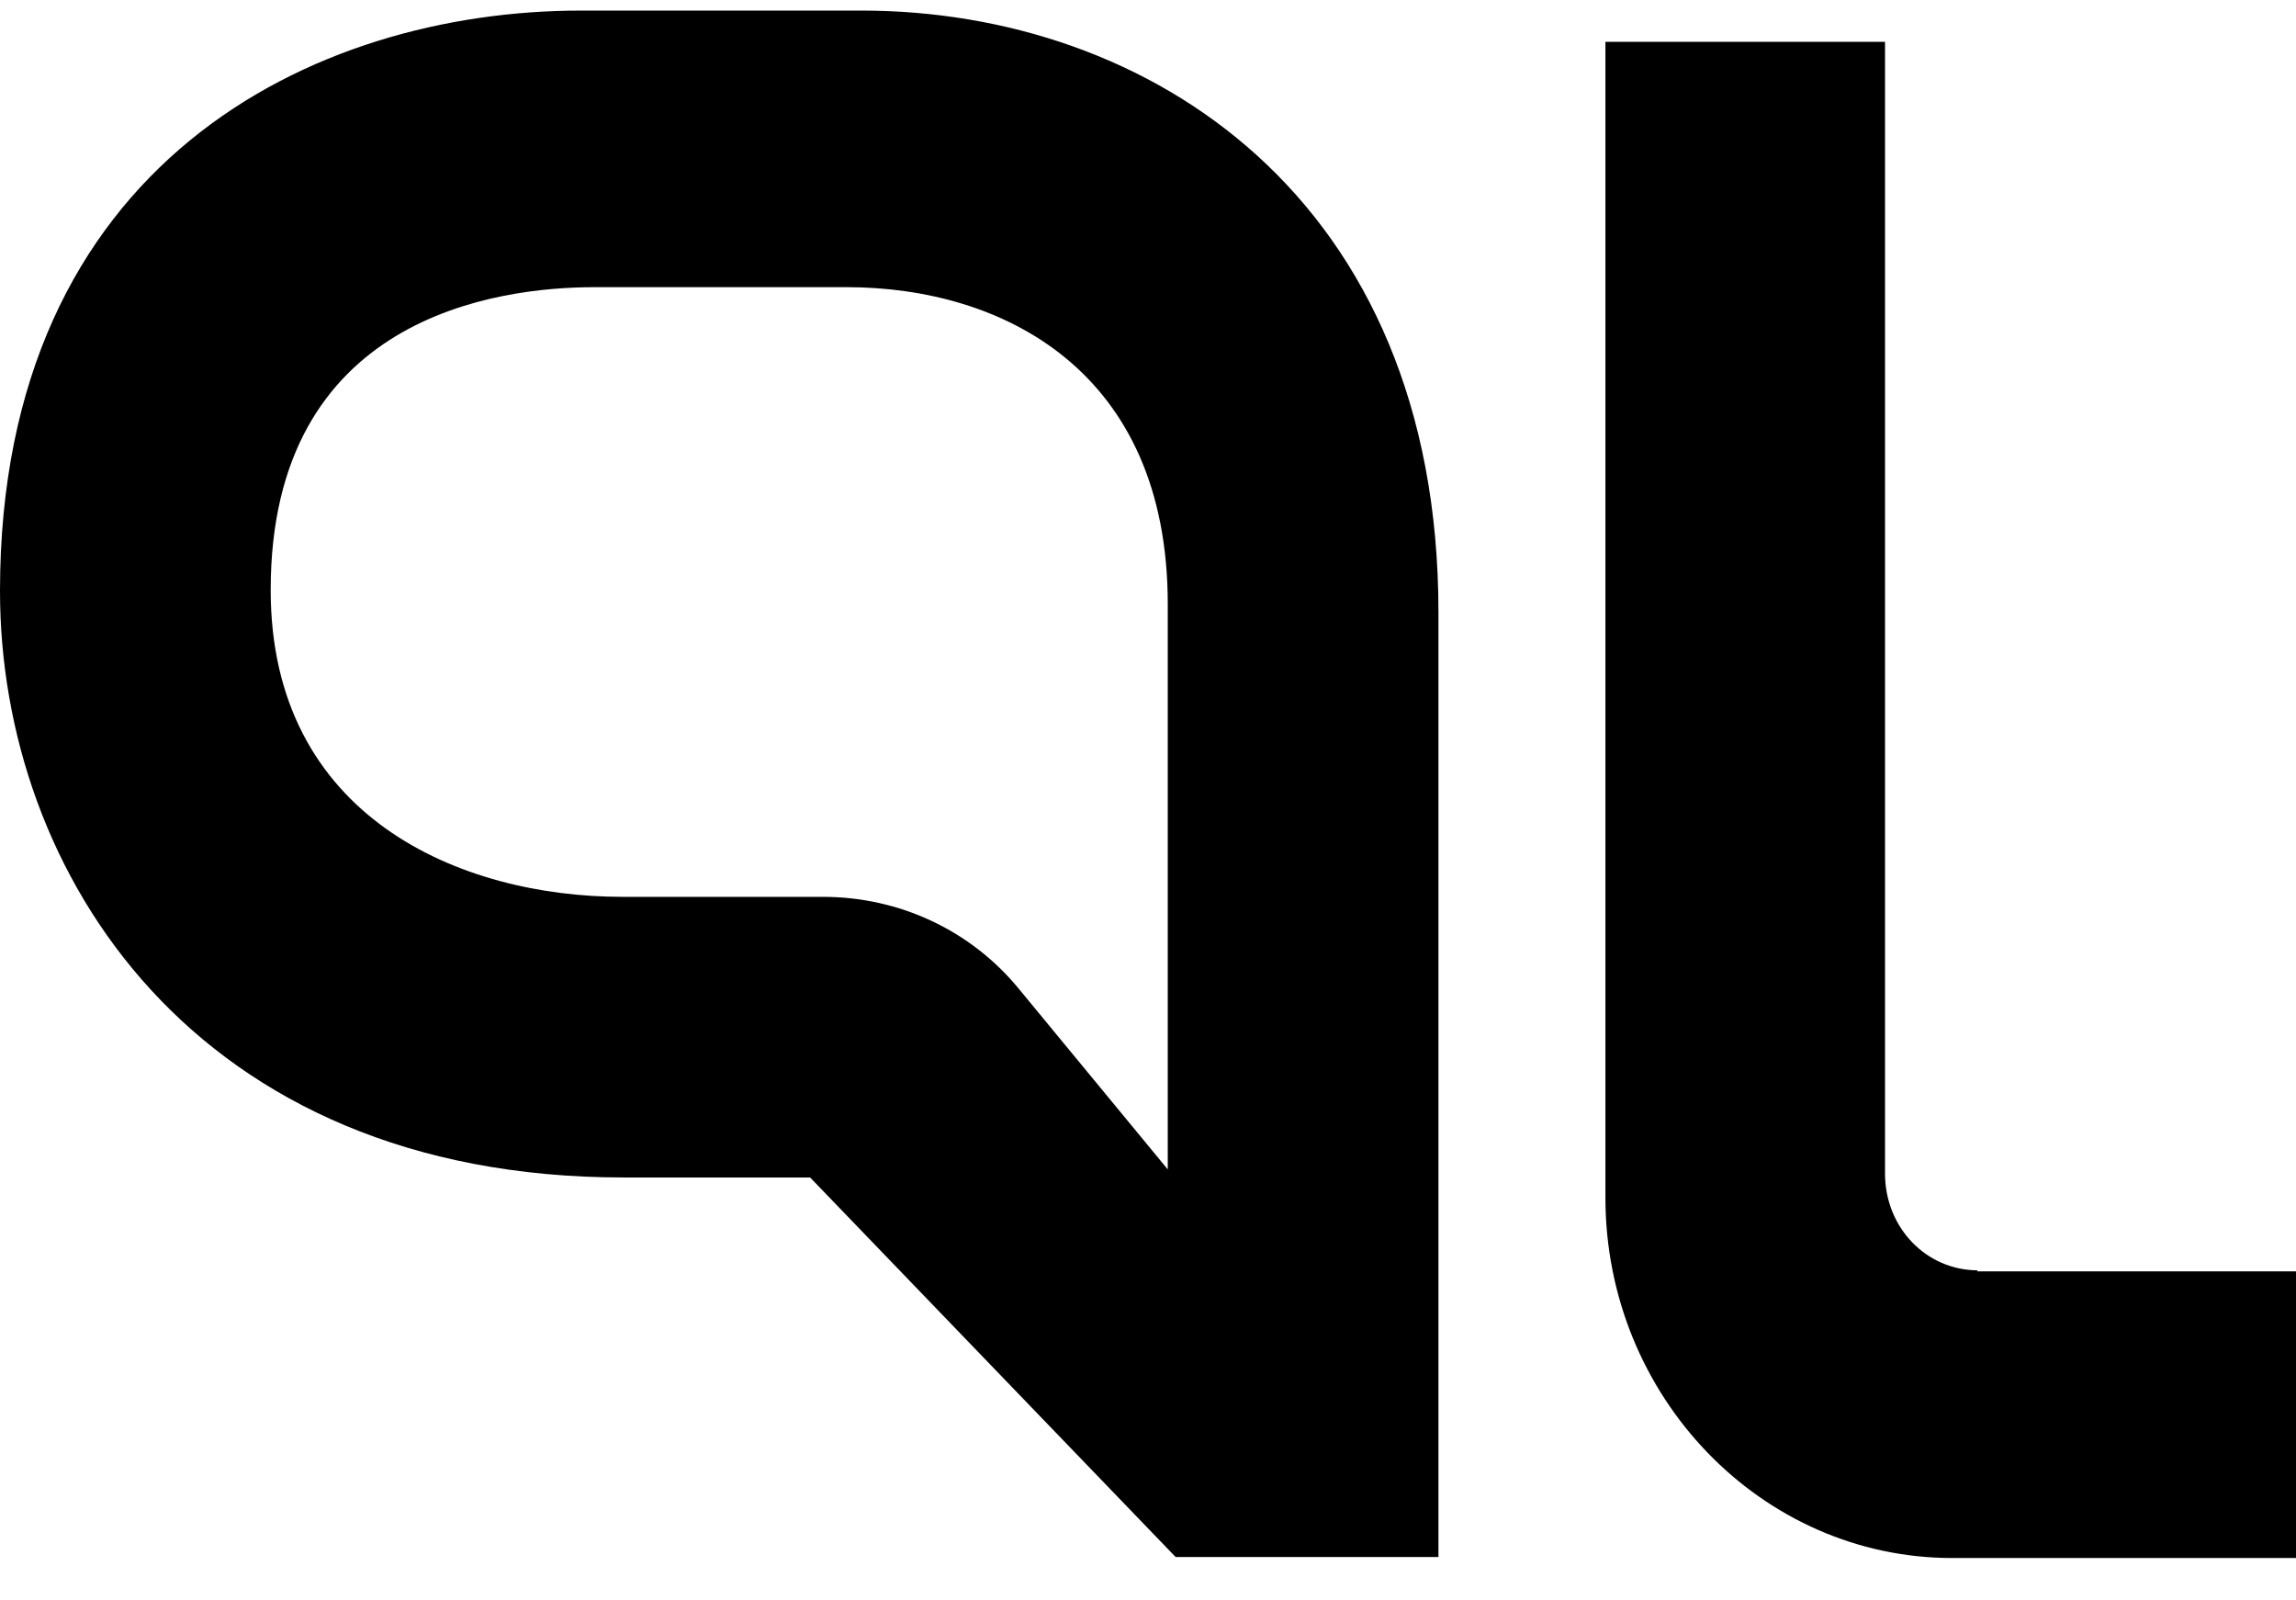 <svg width="66" height="46" viewBox="0 0 66 46" fill="none" xmlns="http://www.w3.org/2000/svg">
<path d="M16.699 0.304C9.003 0.304 0 4.685 0 16.987C0 25.082 5.595 33.844 17.92 33.844H23.287L33.682 44.637L33.795 44.753H41.349V17.596C41.349 5.671 33 0.304 24.764 0.304H16.699ZM33.568 33.612L29.308 28.447C27.916 26.735 25.843 25.778 23.657 25.778H17.892C13.234 25.778 7.781 23.486 7.781 16.958C7.781 9.095 14.285 8.254 17.096 8.254H24.338C28.797 8.254 33.568 10.633 33.568 17.364V33.612Z" fill="black"/>
<path d="M56.855 36.513C55.379 36.513 54.186 35.294 54.186 33.728V1.203H46.149V34.424C46.149 40.14 50.636 44.782 56.117 44.782H66V36.542H56.827L56.855 36.513Z" fill="black"/>
</svg>
